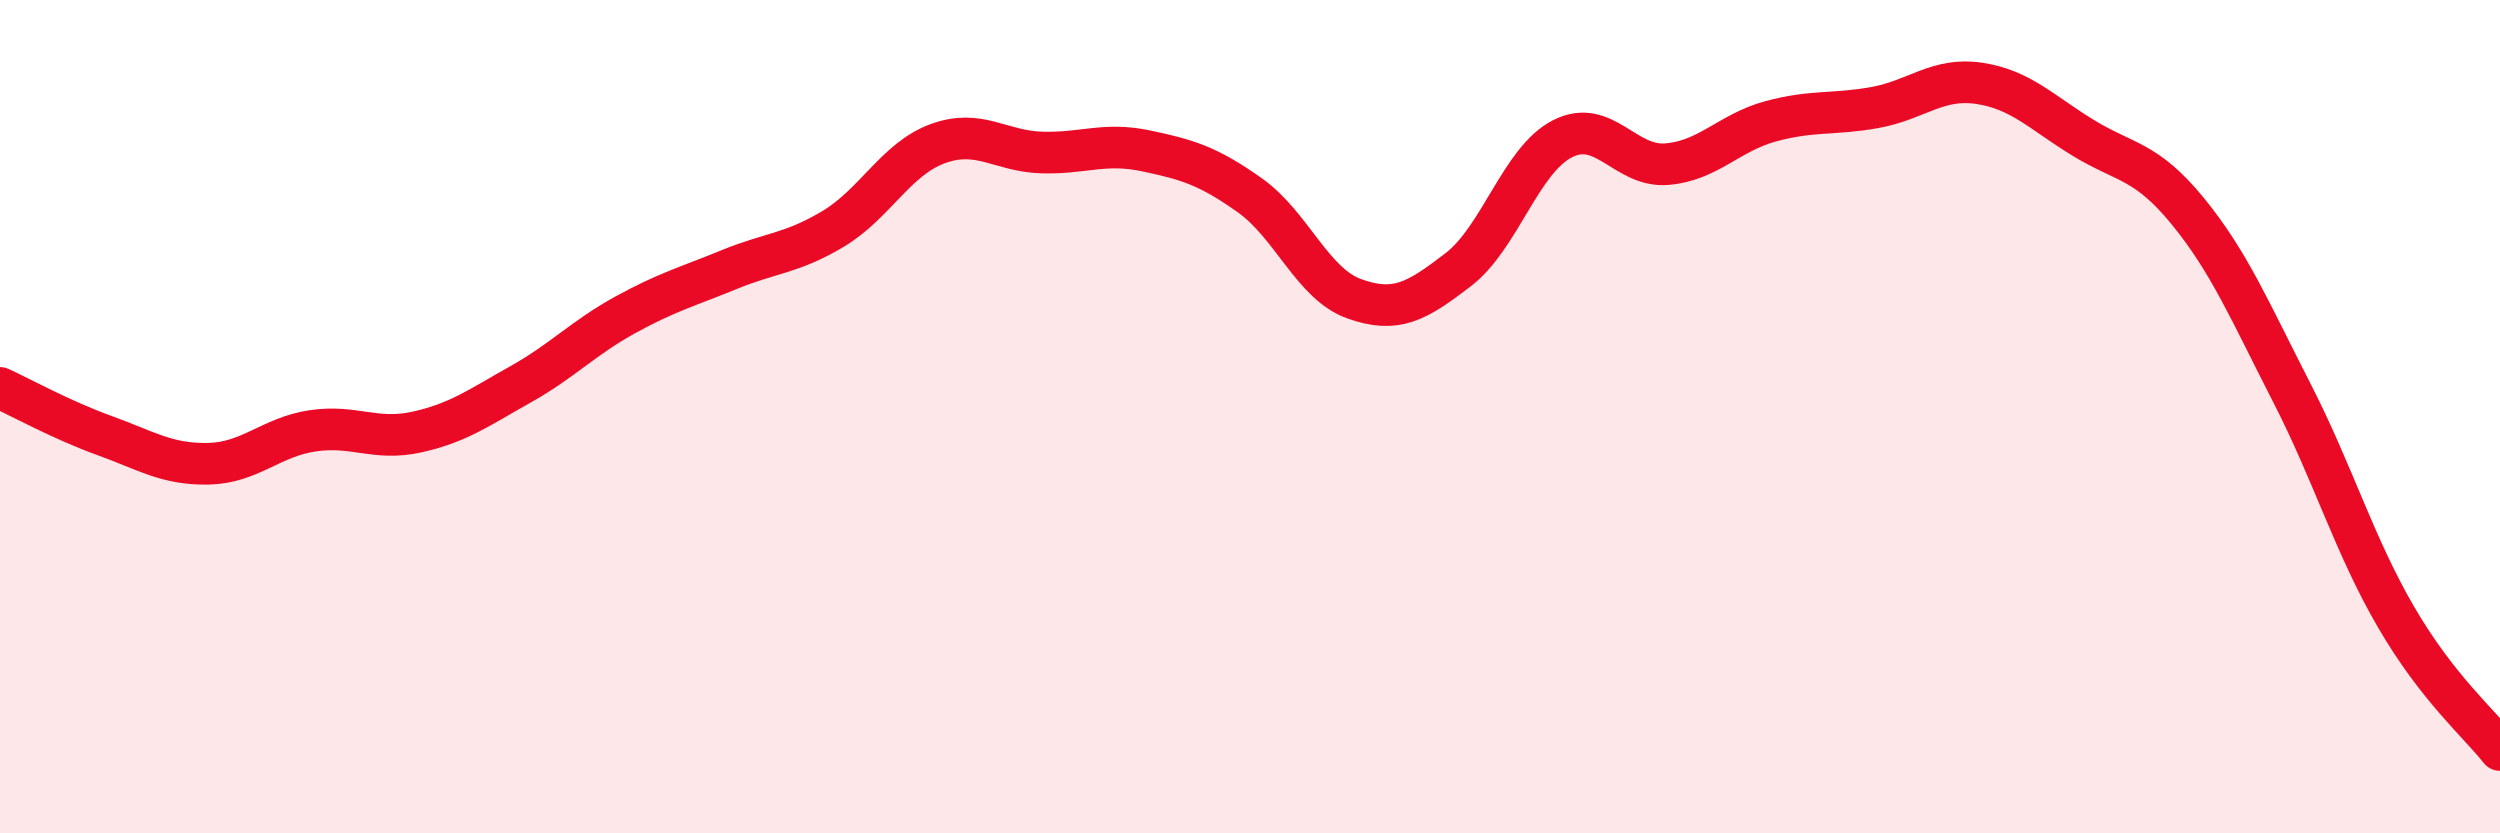 
    <svg width="60" height="20" viewBox="0 0 60 20" xmlns="http://www.w3.org/2000/svg">
      <path
        d="M 0,9.31 C 0.5,9.54 1.5,10.09 2.5,10.45 C 3.5,10.81 4,11.15 5,11.13 C 6,11.11 6.5,10.49 7.5,10.34 C 8.5,10.19 9,10.59 10,10.37 C 11,10.15 11.5,9.78 12.5,9.22 C 13.5,8.66 14,8.11 15,7.56 C 16,7.01 16.5,6.88 17.5,6.47 C 18.5,6.06 19,6.09 20,5.49 C 21,4.89 21.5,3.82 22.5,3.45 C 23.5,3.08 24,3.63 25,3.66 C 26,3.69 26.5,3.41 27.5,3.62 C 28.5,3.83 29,3.98 30,4.69 C 31,5.4 31.5,6.81 32.5,7.17 C 33.5,7.53 34,7.24 35,6.47 C 36,5.7 36.5,3.84 37.5,3.33 C 38.5,2.82 39,4.02 40,3.94 C 41,3.86 41.5,3.18 42.5,2.91 C 43.5,2.64 44,2.76 45,2.58 C 46,2.4 46.5,1.85 47.5,2 C 48.5,2.15 49,2.7 50,3.31 C 51,3.92 51.5,3.84 52.5,5.06 C 53.5,6.28 54,7.47 55,9.42 C 56,11.37 56.5,13.08 57.5,14.8 C 58.5,16.52 59.5,17.36 60,18L60 20L0 20Z"
        fill="#EB0A25"
        opacity="0.1"
        stroke-linecap="round"
        stroke-linejoin="round"
      />
      <path
        d="M 0,9.31 C 0.5,9.54 1.5,10.09 2.5,10.45 C 3.5,10.81 4,11.15 5,11.13 C 6,11.11 6.5,10.49 7.5,10.34 C 8.5,10.19 9,10.59 10,10.37 C 11,10.15 11.5,9.78 12.5,9.22 C 13.5,8.66 14,8.11 15,7.56 C 16,7.01 16.5,6.88 17.5,6.47 C 18.5,6.06 19,6.09 20,5.49 C 21,4.89 21.5,3.82 22.5,3.45 C 23.5,3.08 24,3.63 25,3.66 C 26,3.69 26.5,3.41 27.5,3.62 C 28.5,3.83 29,3.98 30,4.69 C 31,5.4 31.5,6.81 32.5,7.17 C 33.5,7.53 34,7.24 35,6.47 C 36,5.7 36.5,3.84 37.5,3.33 C 38.5,2.82 39,4.02 40,3.94 C 41,3.86 41.5,3.18 42.5,2.91 C 43.5,2.64 44,2.76 45,2.58 C 46,2.4 46.5,1.85 47.5,2 C 48.5,2.15 49,2.7 50,3.31 C 51,3.92 51.5,3.84 52.5,5.06 C 53.5,6.28 54,7.47 55,9.42 C 56,11.37 56.5,13.08 57.5,14.8 C 58.5,16.52 59.5,17.36 60,18"
        stroke="#EB0A25"
        stroke-width="1"
        fill="none"
        stroke-linecap="round"
        stroke-linejoin="round"
      />
    </svg>
  